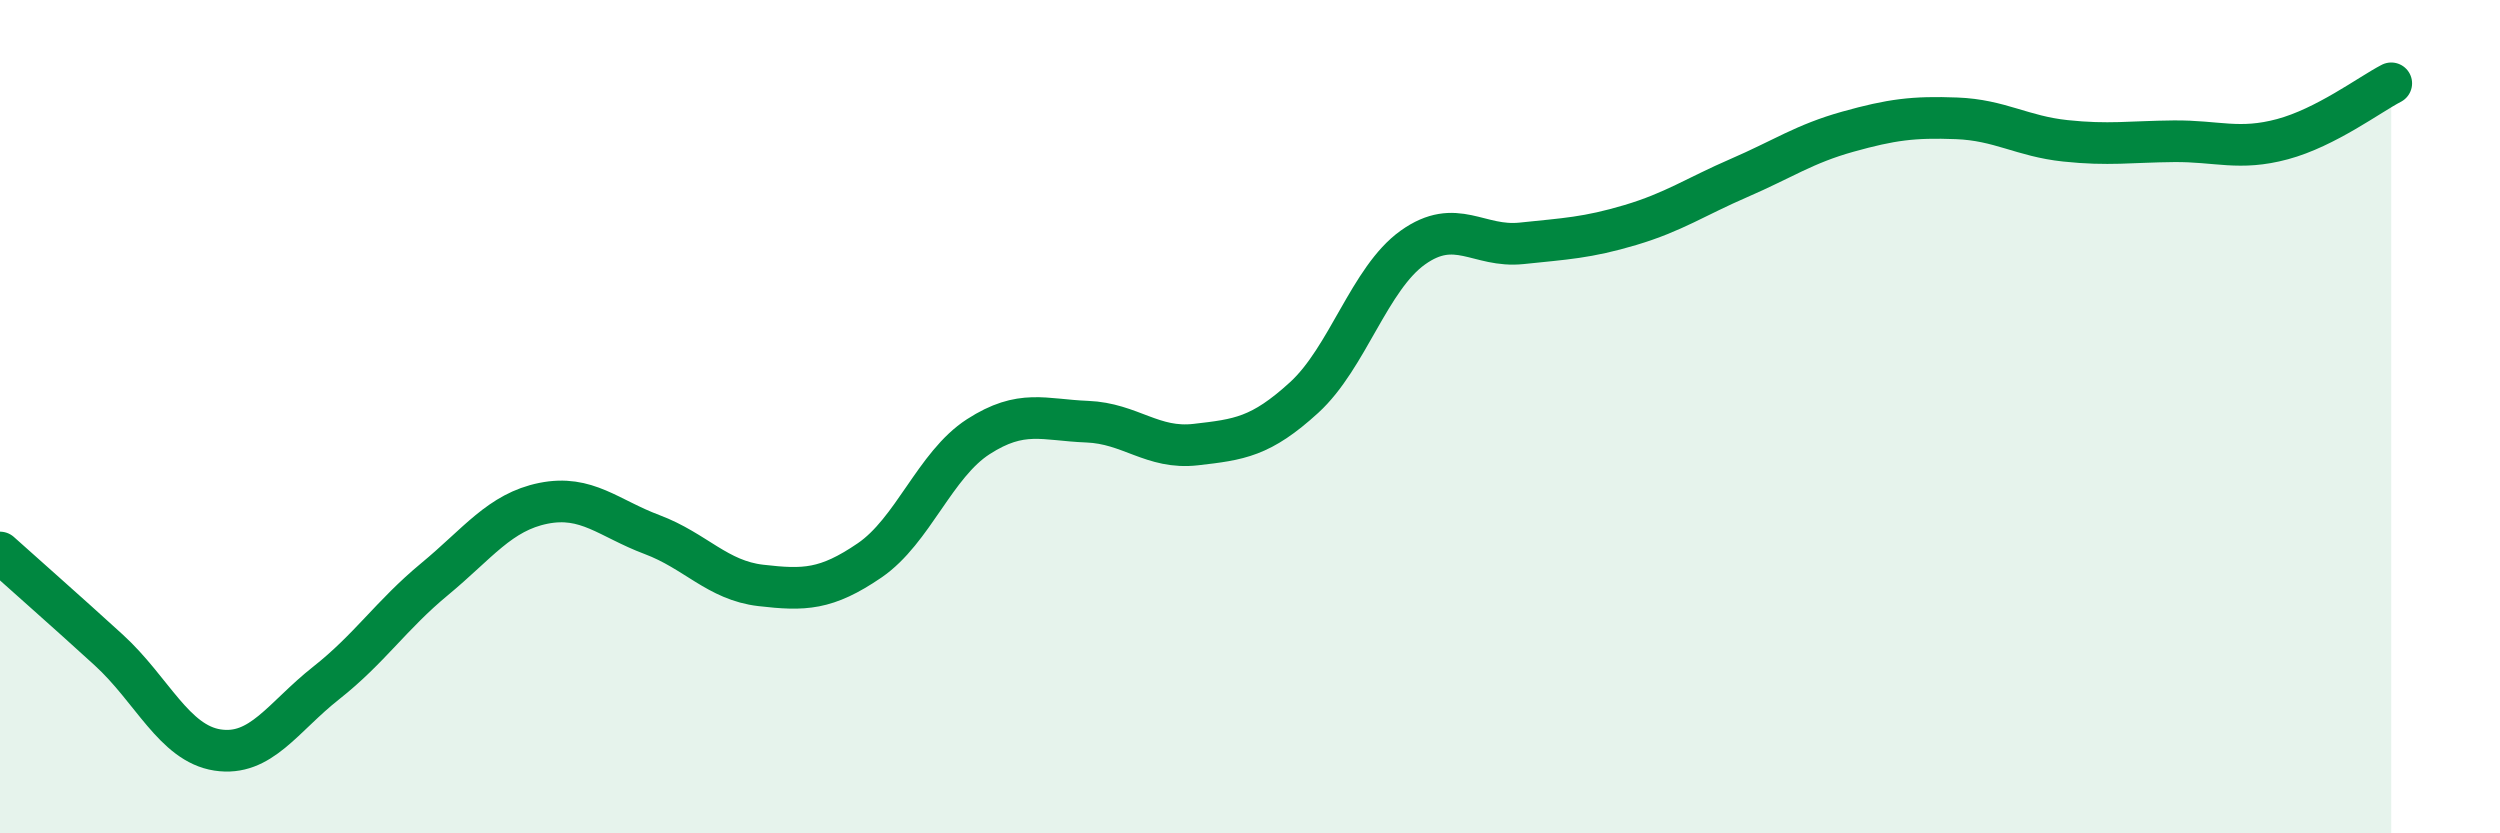 
    <svg width="60" height="20" viewBox="0 0 60 20" xmlns="http://www.w3.org/2000/svg">
      <path
        d="M 0,13.26 C 0.52,13.73 1.57,14.65 2.61,15.6 C 3.65,16.55 4.18,17.84 5.22,18 C 6.26,18.16 6.79,17.21 7.83,16.39 C 8.87,15.57 9.39,14.76 10.43,13.9 C 11.47,13.04 12,12.29 13.04,12.08 C 14.08,11.87 14.61,12.44 15.65,12.83 C 16.69,13.22 17.22,13.93 18.26,14.05 C 19.3,14.17 19.83,14.16 20.87,13.45 C 21.91,12.74 22.44,11.15 23.48,10.48 C 24.52,9.81 25.05,10.08 26.09,10.12 C 27.13,10.16 27.66,10.79 28.7,10.67 C 29.74,10.55 30.26,10.49 31.3,9.54 C 32.34,8.59 32.87,6.68 33.91,5.94 C 34.95,5.2 35.48,5.95 36.52,5.84 C 37.56,5.73 38.09,5.71 39.13,5.4 C 40.17,5.09 40.7,4.72 41.74,4.27 C 42.78,3.82 43.31,3.45 44.35,3.16 C 45.39,2.87 45.92,2.8 46.96,2.84 C 48,2.88 48.53,3.27 49.57,3.38 C 50.61,3.49 51.13,3.4 52.17,3.39 C 53.21,3.38 53.74,3.62 54.78,3.34 C 55.82,3.06 56.87,2.27 57.39,2L57.39 20L0 20Z"
        fill="#008740"
        opacity="0.1"
        stroke-linecap="round"
        stroke-linejoin="round"
      />
      <path
        d="M 0,13.26 C 0.52,13.73 1.57,14.65 2.61,15.6 C 3.65,16.55 4.18,17.84 5.22,18 C 6.26,18.16 6.79,17.21 7.83,16.39 C 8.87,15.57 9.39,14.76 10.43,13.9 C 11.47,13.04 12,12.29 13.04,12.08 C 14.08,11.87 14.61,12.44 15.65,12.83 C 16.69,13.22 17.22,13.93 18.26,14.05 C 19.3,14.17 19.83,14.16 20.87,13.45 C 21.91,12.74 22.44,11.15 23.48,10.48 C 24.52,9.81 25.05,10.08 26.09,10.12 C 27.13,10.16 27.66,10.79 28.7,10.67 C 29.74,10.55 30.26,10.49 31.3,9.54 C 32.34,8.59 32.87,6.68 33.91,5.94 C 34.95,5.2 35.48,5.95 36.52,5.84 C 37.56,5.73 38.09,5.71 39.13,5.4 C 40.17,5.09 40.7,4.72 41.74,4.27 C 42.78,3.82 43.31,3.45 44.35,3.16 C 45.39,2.87 45.92,2.8 46.96,2.84 C 48,2.88 48.53,3.27 49.57,3.38 C 50.61,3.49 51.13,3.4 52.17,3.39 C 53.21,3.38 53.74,3.62 54.78,3.34 C 55.82,3.06 56.87,2.27 57.39,2"
        stroke="#008740"
        stroke-width="1"
        fill="none"
        stroke-linecap="round"
        stroke-linejoin="round"
      />
    </svg>
  